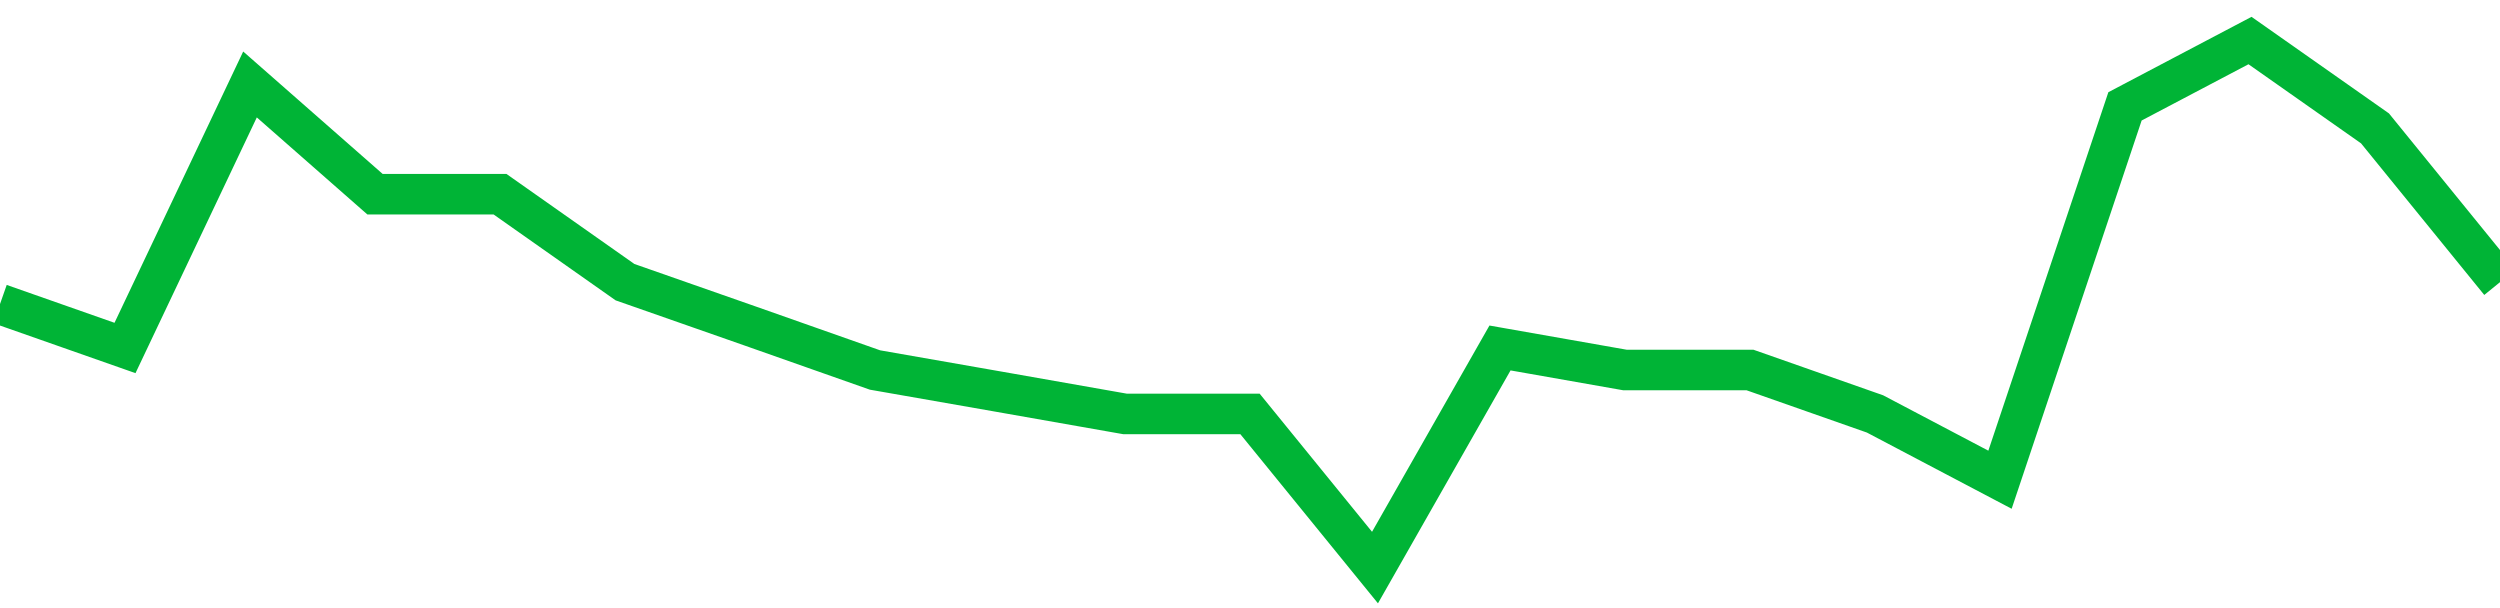 <!-- Generated with https://github.com/jxxe/sparkline/ --><svg viewBox="0 0 185 45" class="sparkline" xmlns="http://www.w3.org/2000/svg"><path class="sparkline--fill" d="M 0 22.5 L 0 22.5 L 9.25 25.75 L 18.5 6.25 L 27.75 14.37 L 37 14.37 L 46.25 20.88 L 55.5 24.12 L 64.75 27.38 L 74 29 L 83.25 30.63 L 92.5 30.63 L 101.75 42 L 111 25.75 L 120.25 27.38 L 129.5 27.38 L 138.75 30.63 L 148 35.5 L 157.25 7.87 L 166.5 3 L 175.75 9.5 L 185 20.88 V 45 L 0 45 Z" stroke="none" fill="none" ></path><path class="sparkline--line" d="M 0 22.5 L 0 22.5 L 9.25 25.75 L 18.5 6.25 L 27.75 14.37 L 37 14.37 L 46.25 20.88 L 55.5 24.12 L 64.75 27.38 L 74 29 L 83.25 30.63 L 92.5 30.63 L 101.75 42 L 111 25.75 L 120.25 27.38 L 129.5 27.38 L 138.75 30.63 L 148 35.5 L 157.25 7.87 L 166.5 3 L 175.75 9.5 L 185 20.88" fill="none" stroke-width="3" stroke="#00B436" ></path></svg>